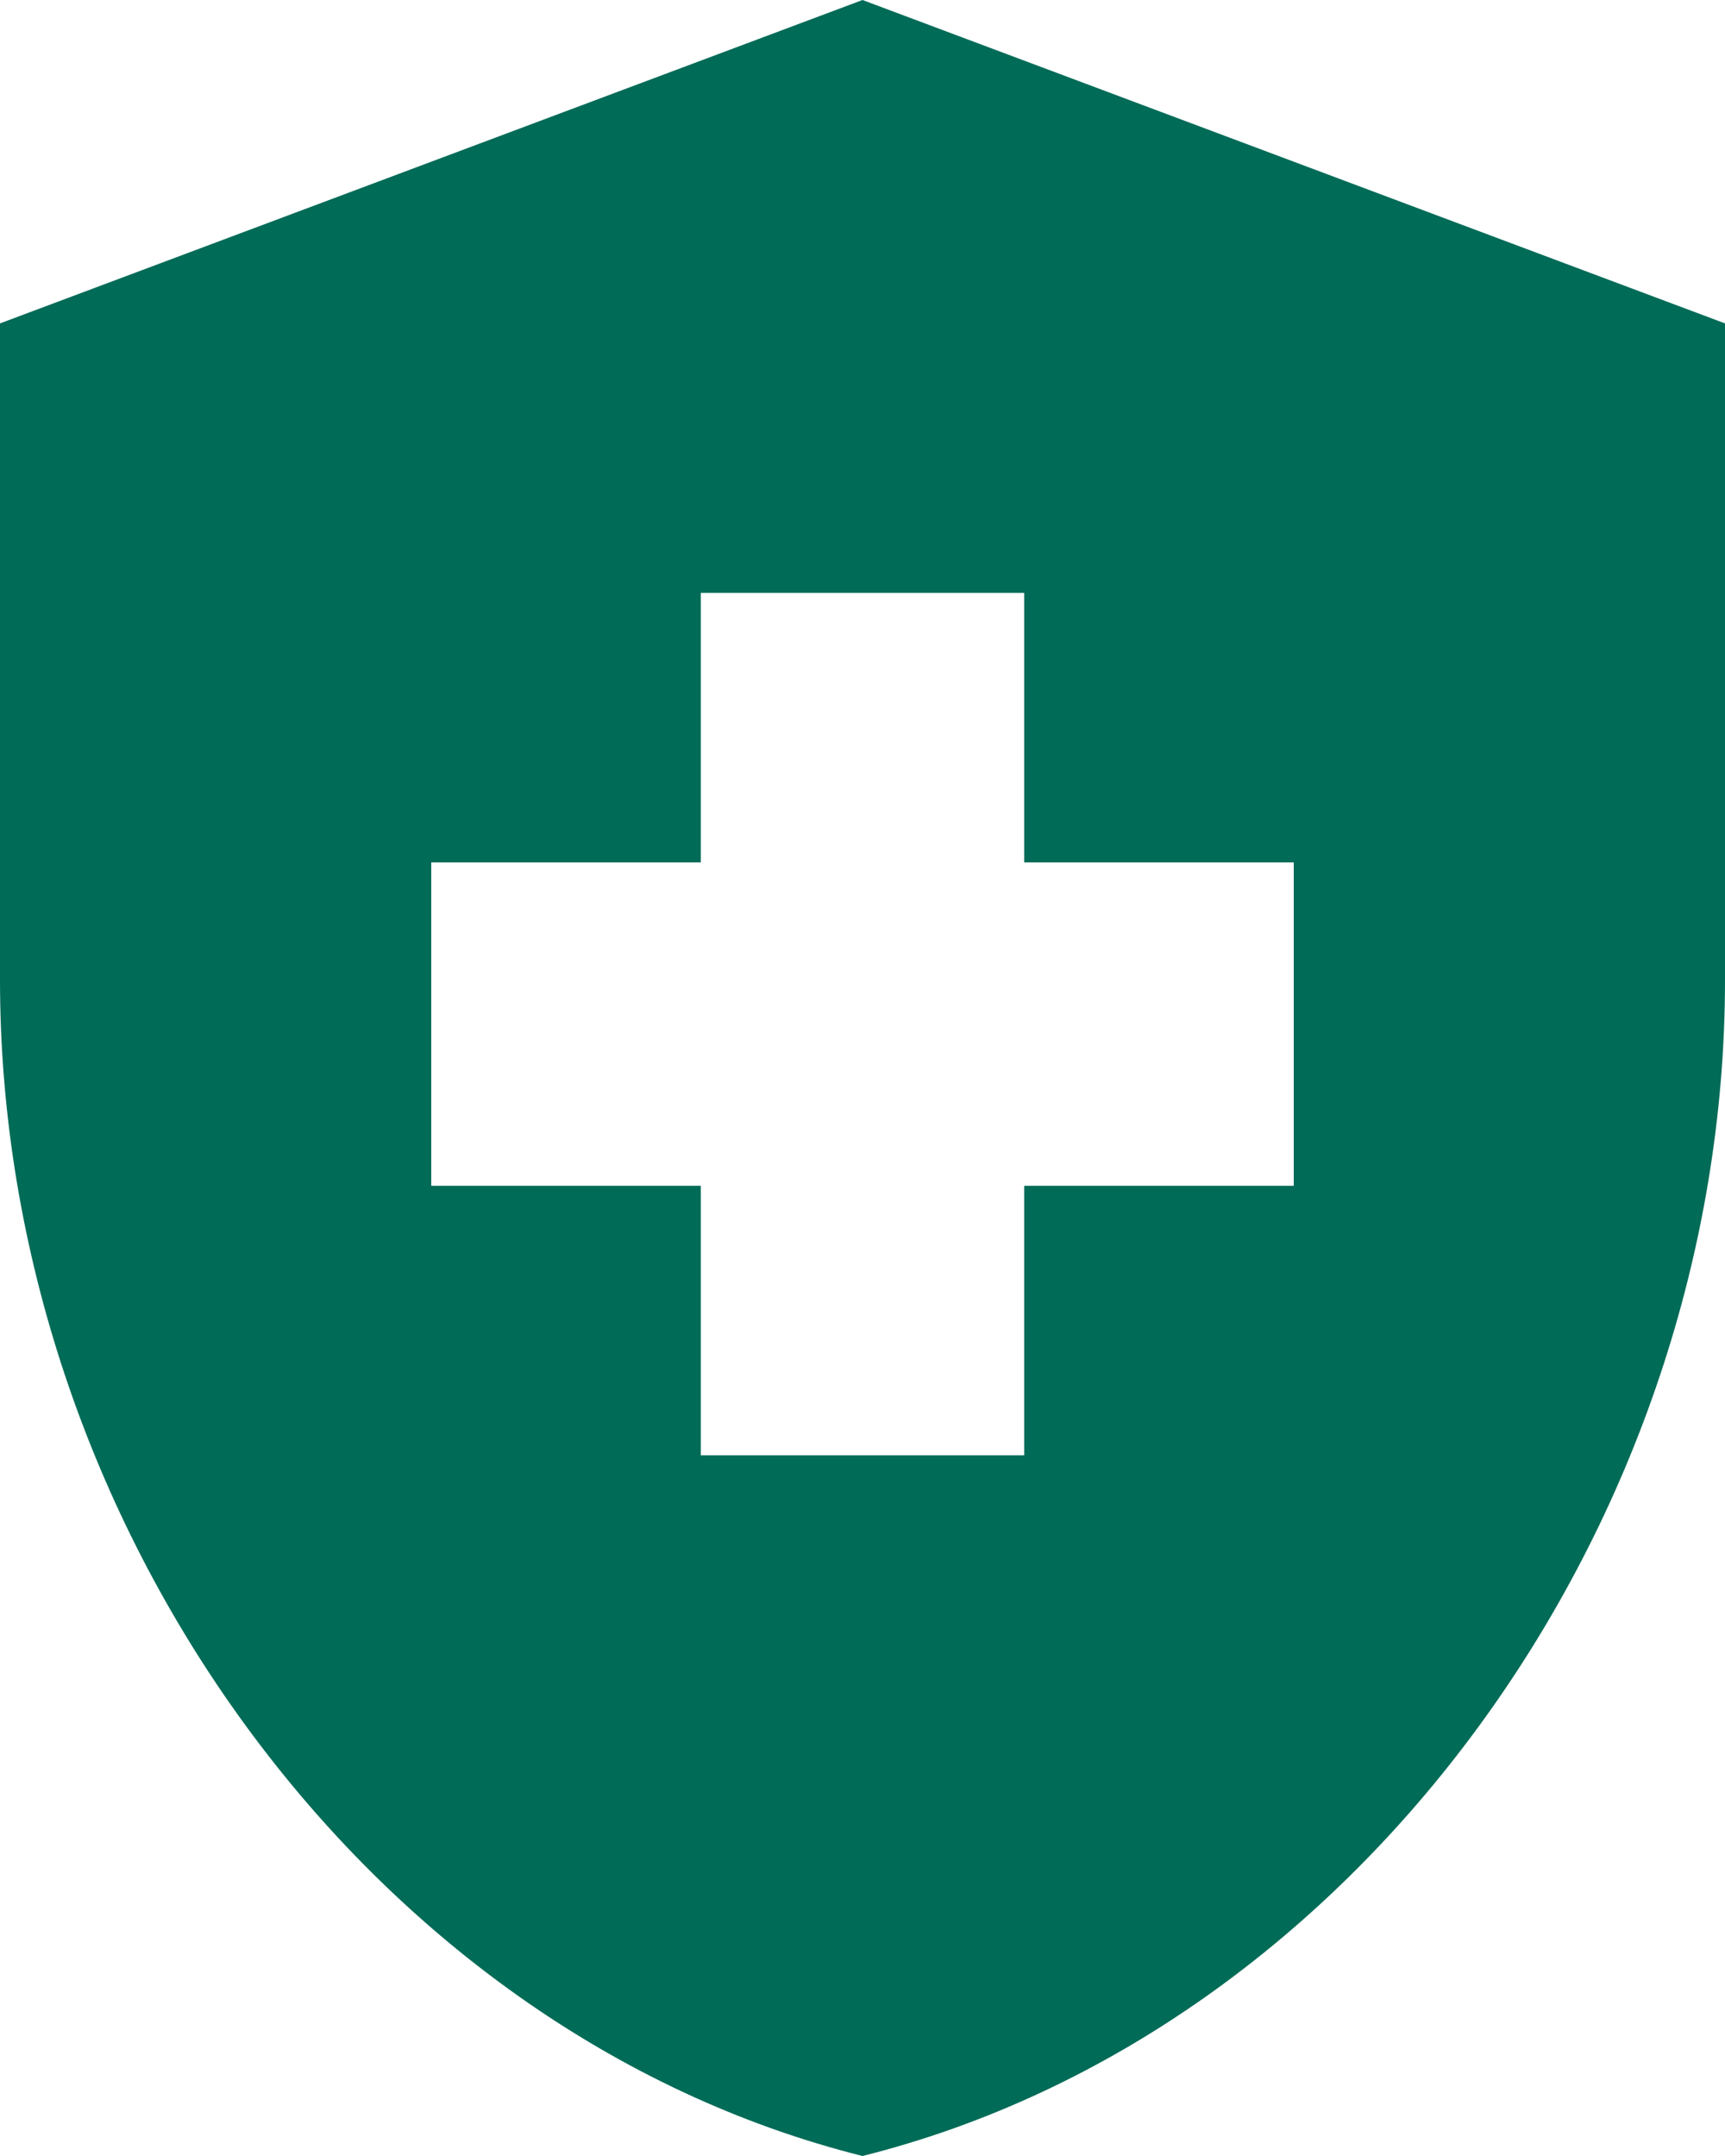 <svg xmlns="http://www.w3.org/2000/svg" width="16" height="20" viewBox="0 0 16 20" fill="none">
<path d="M6.5 11H4V8H6.5V5.5H9.5V8H12V11H9.5V13.5H6.5V11ZM8 0L0 3V9.09C0 14.14 3.41 18.85 8 20C12.59 18.85 16 14.14 16 9.09V3L8 0Z" fill="#006b57"/>
</svg>